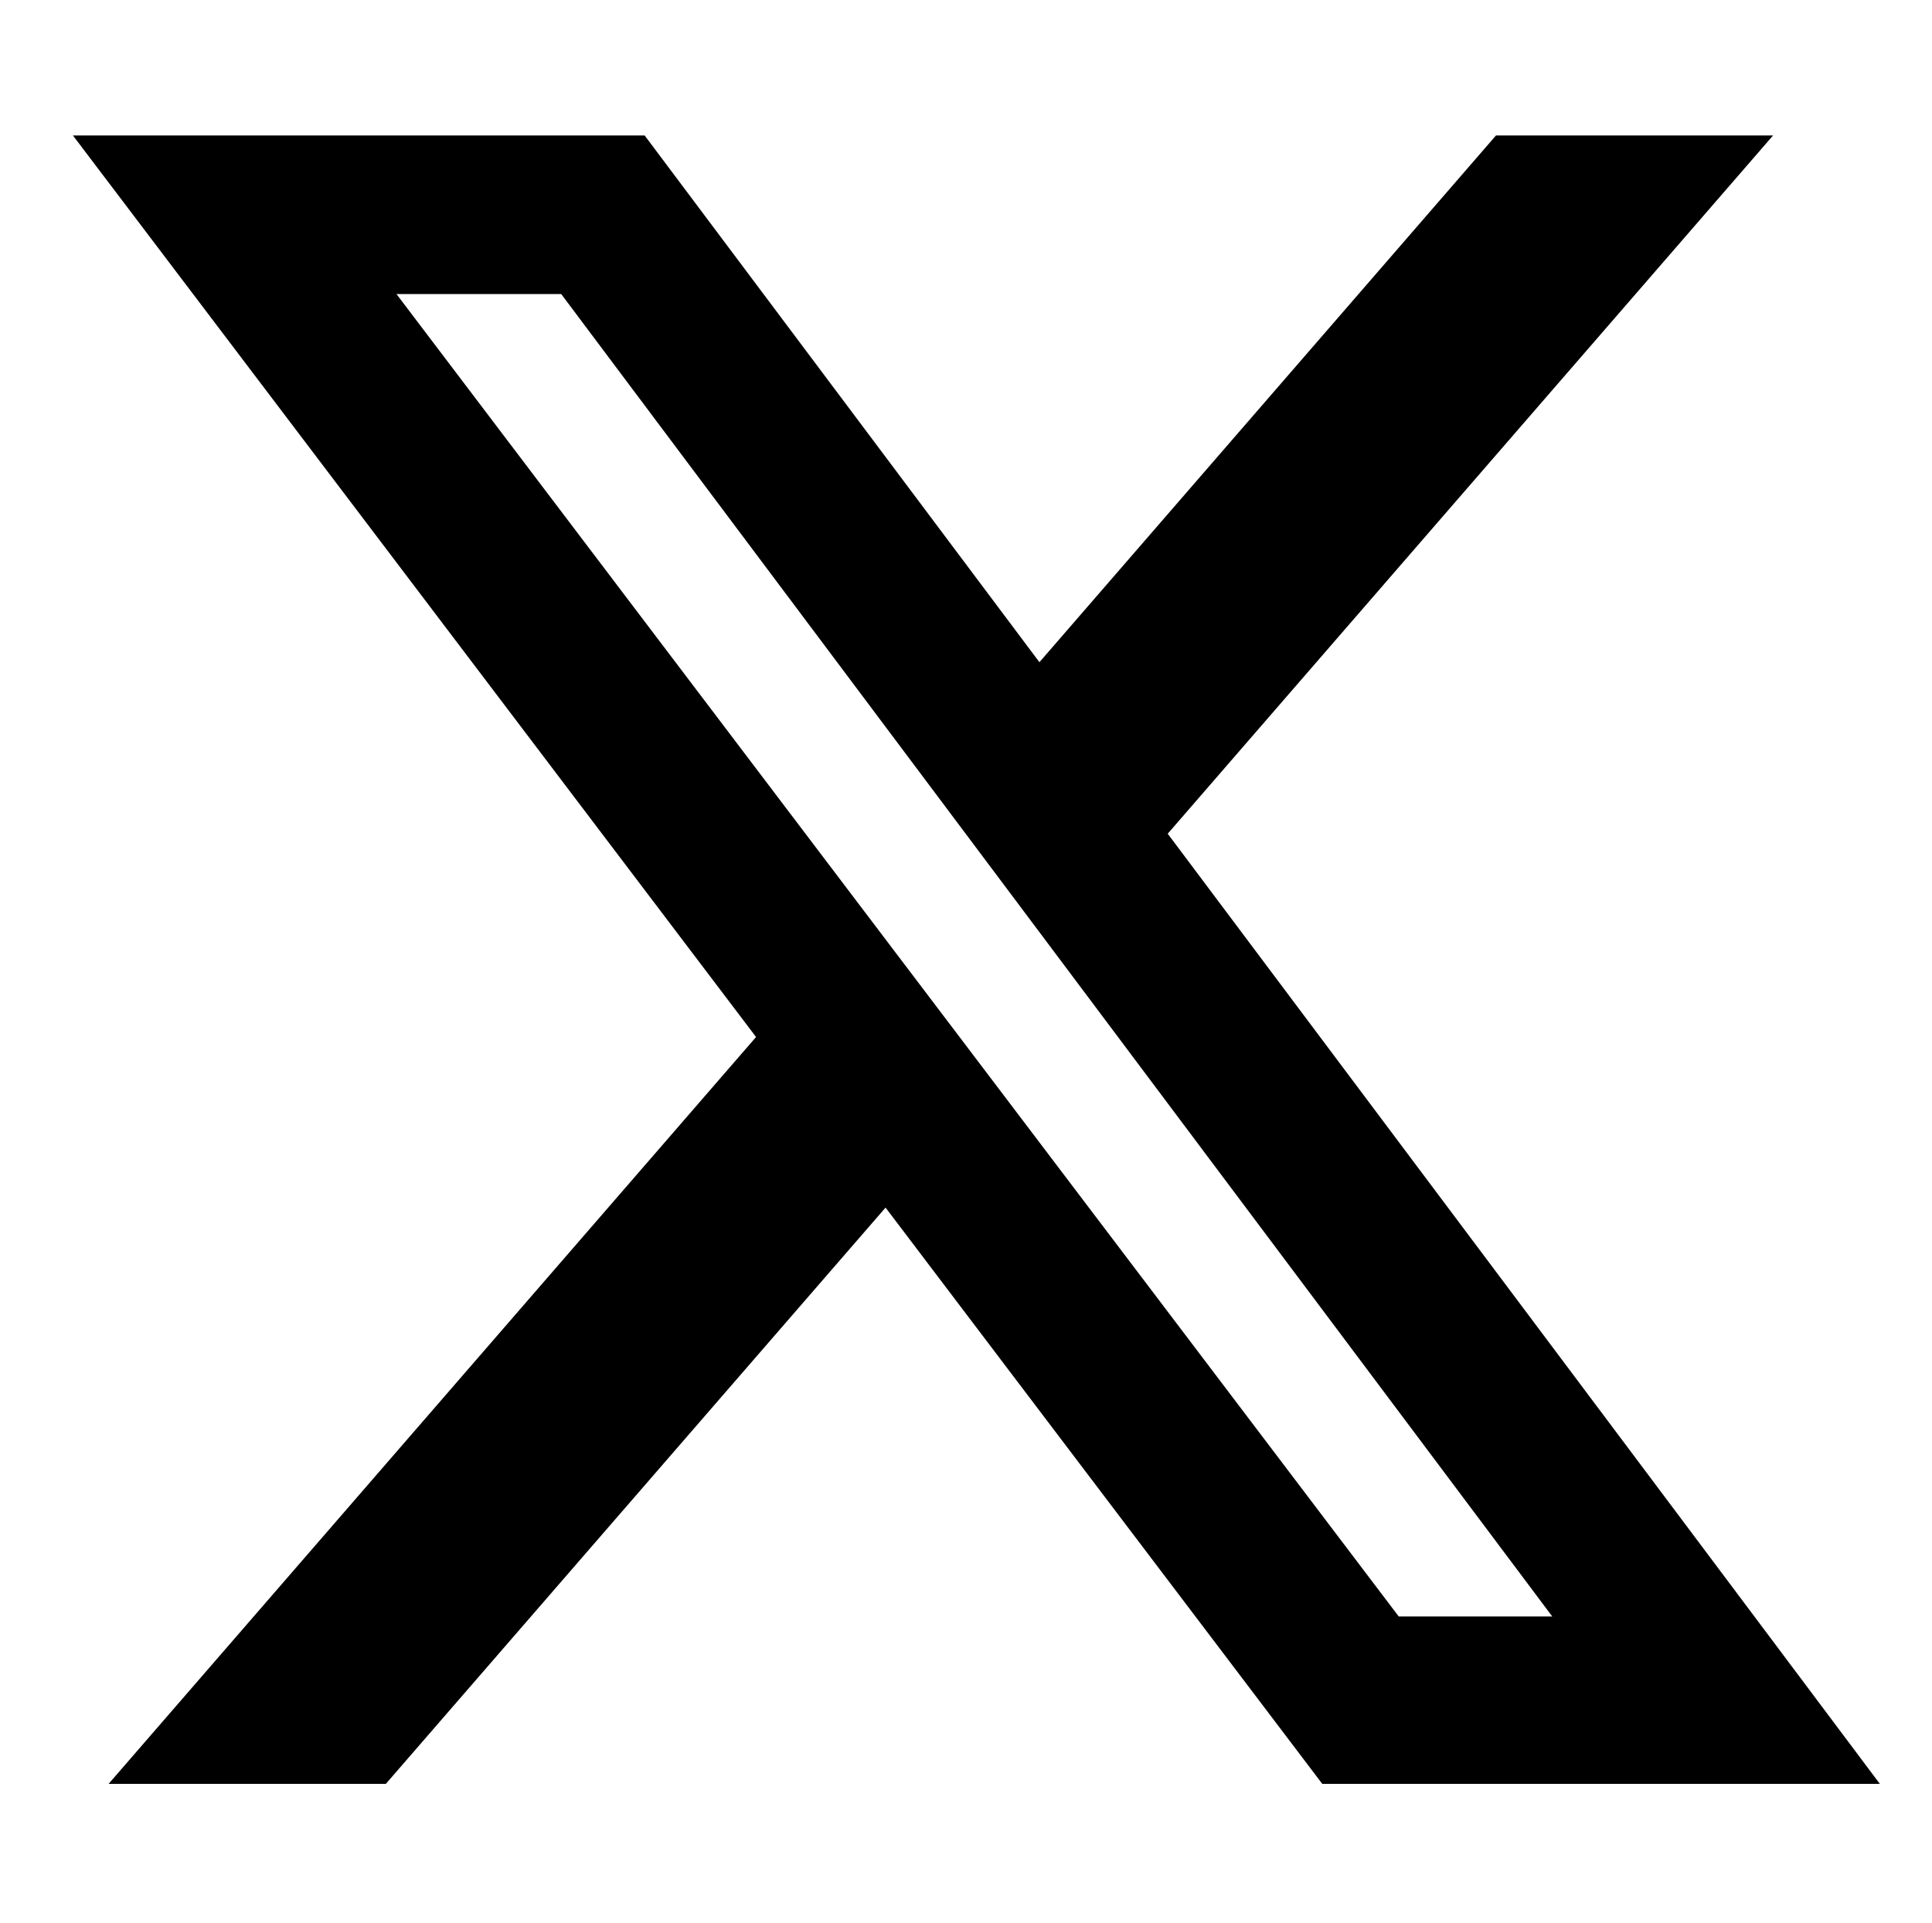 <svg width="230" height="229" viewBox="0 0 230 229" fill="none" xmlns="http://www.w3.org/2000/svg">
<path d="M178.092 16.133H211.077L139.015 99.278L223.79 212.419H157.412L105.423 143.799L45.935 212.419H12.93L90.007 123.486L8.683 16.133H76.746L123.74 78.854L178.092 16.133ZM166.516 192.488H184.793L66.814 35.017H47.201L166.516 192.488Z" fill="black"/>
</svg>
